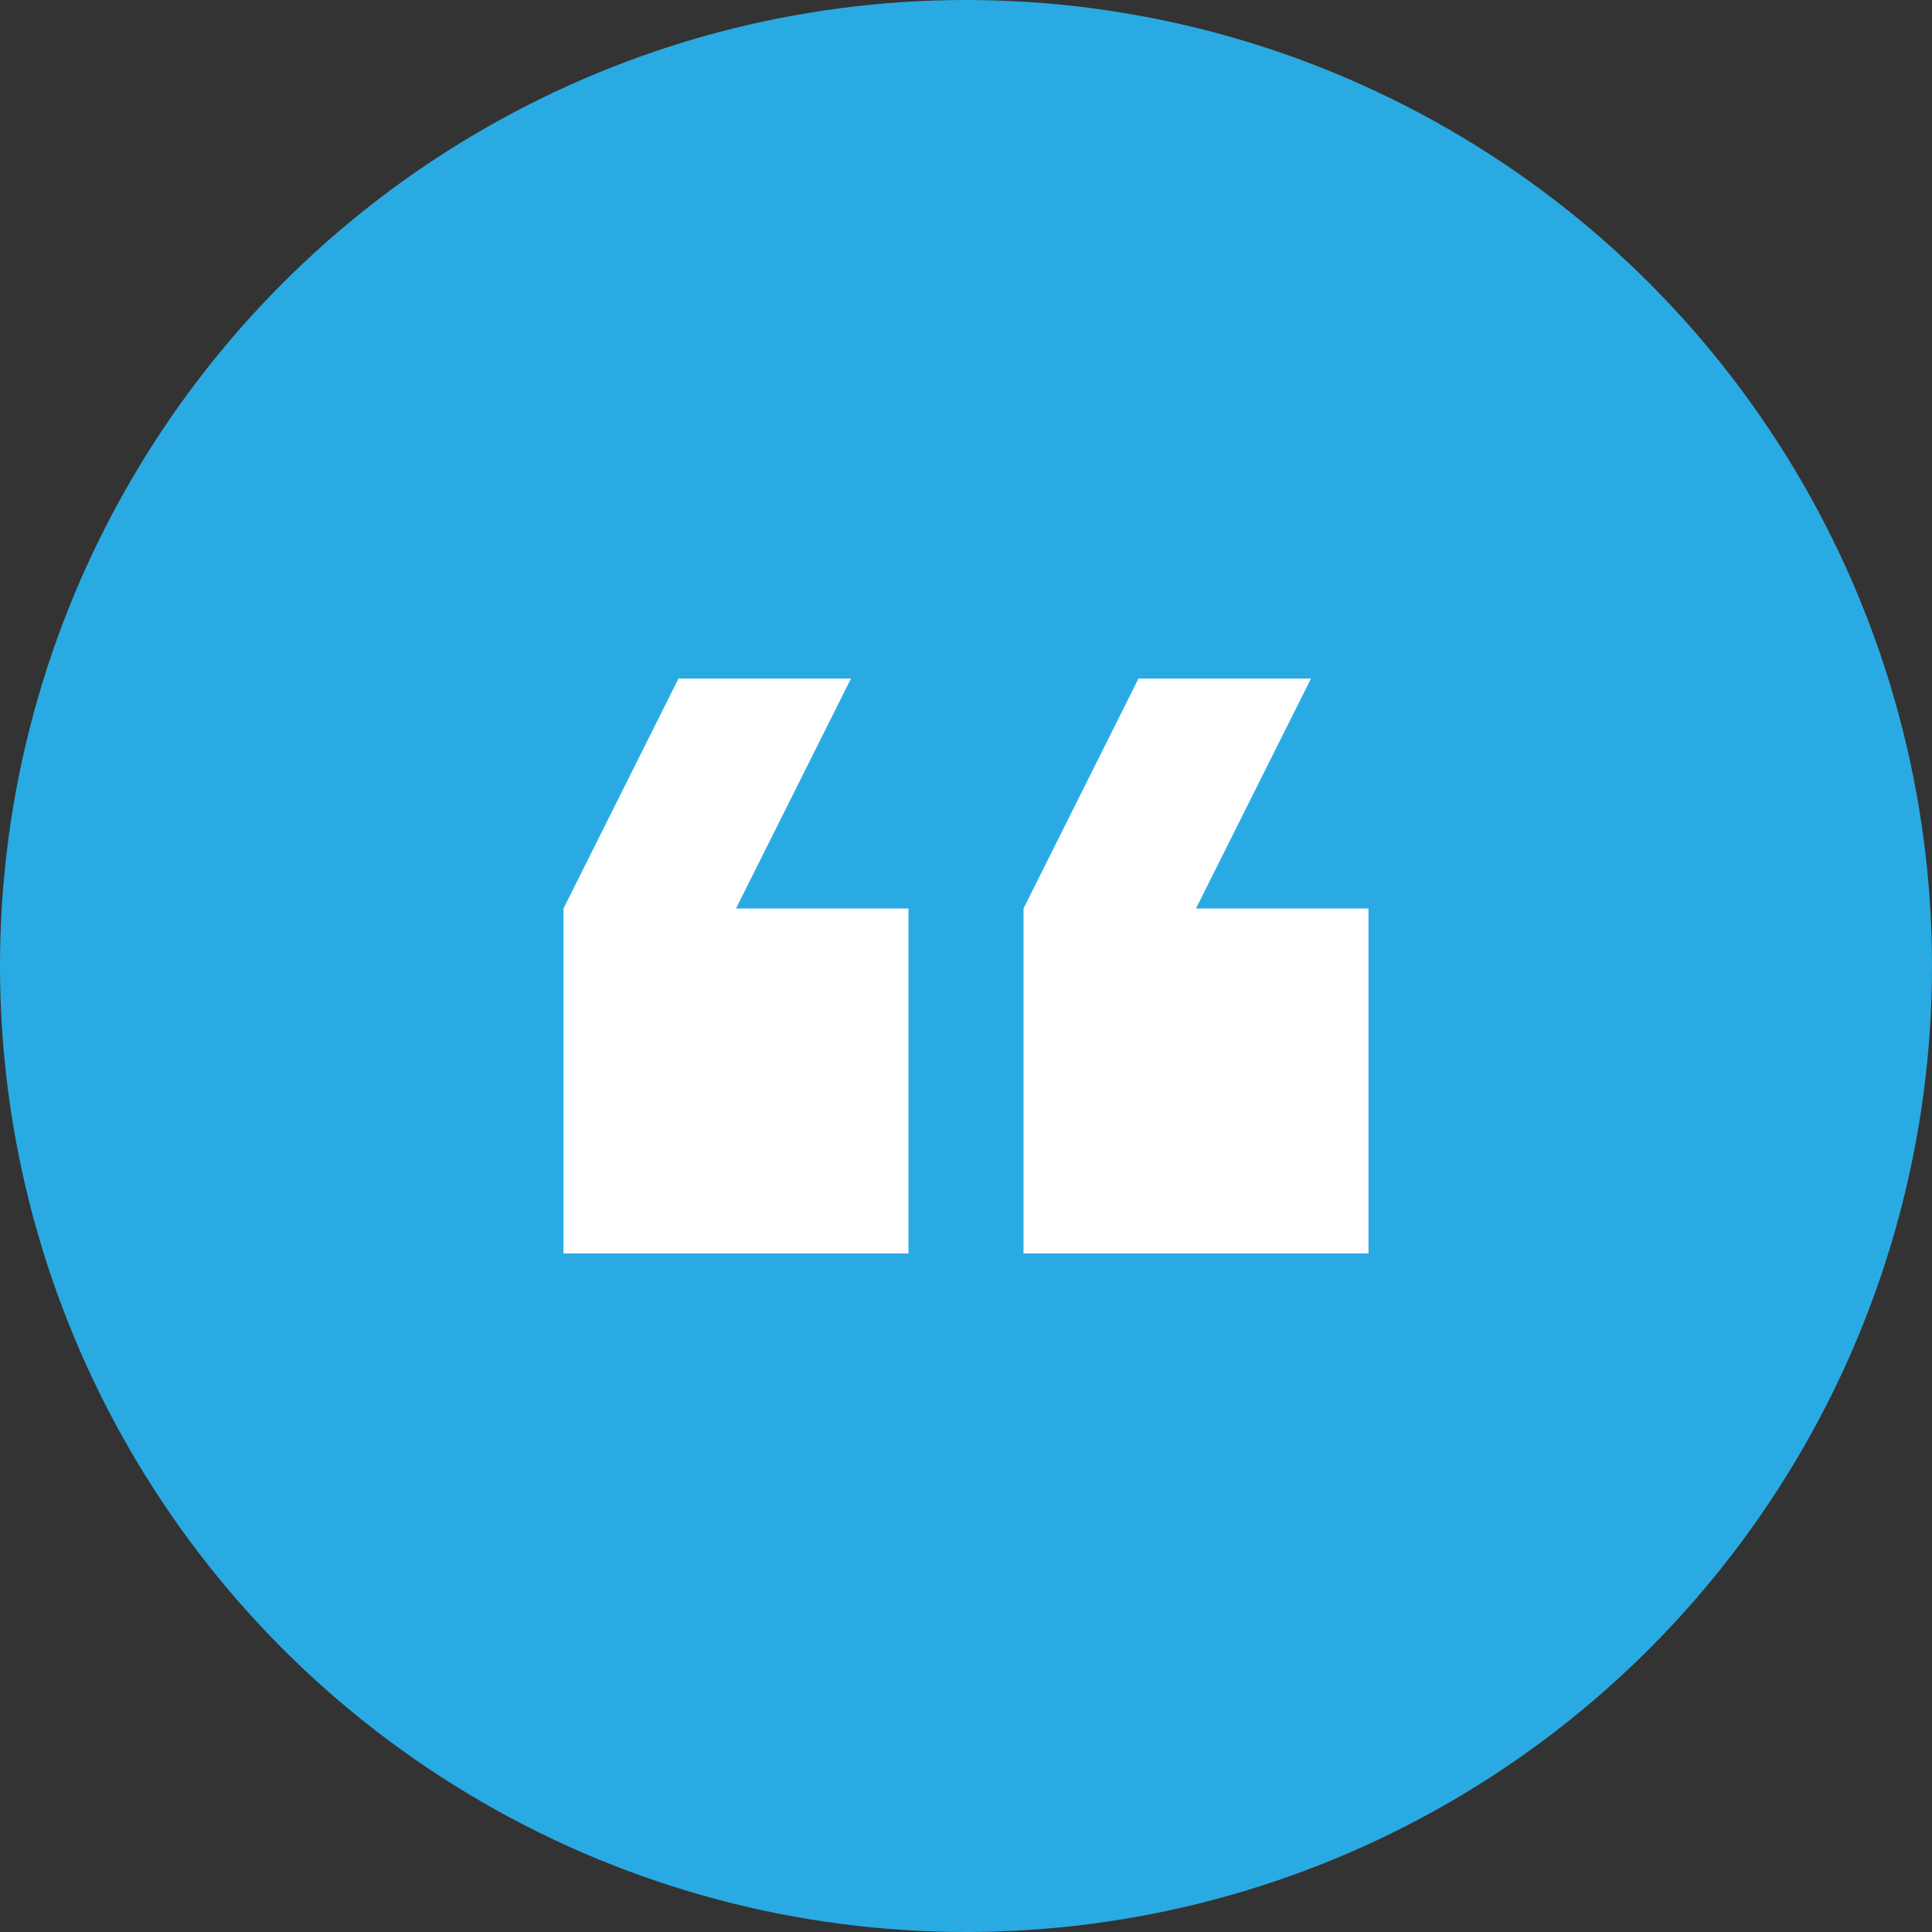 <svg xmlns="http://www.w3.org/2000/svg" width="48" height="48" viewBox="0 0 48 48" fill="none"><rect x="0" y="0" width="48" height="48" fill="#333333" stroke="none"/><circle cx="24" cy="24" r="24" fill="#2AAAE2"></circle><g clip-path="url(#clip0_1095_3351)"><path d="M34 22.571L29.714 22.571L32.572 16.857L28.286 16.857L25.429 22.571L25.429 31.143L34 31.143L34 22.571Z" fill="white"></path><path d="M22.571 31.143L22.571 22.571L18.286 22.571L21.143 16.857L16.857 16.857L14 22.571L14 31.143L22.571 31.143Z" fill="white"></path></g><defs><clipPath id="clip0_1095_3351"><rect width="20" height="20" fill="white" transform="translate(34 34) rotate(-180)"></rect></clipPath></defs></svg>